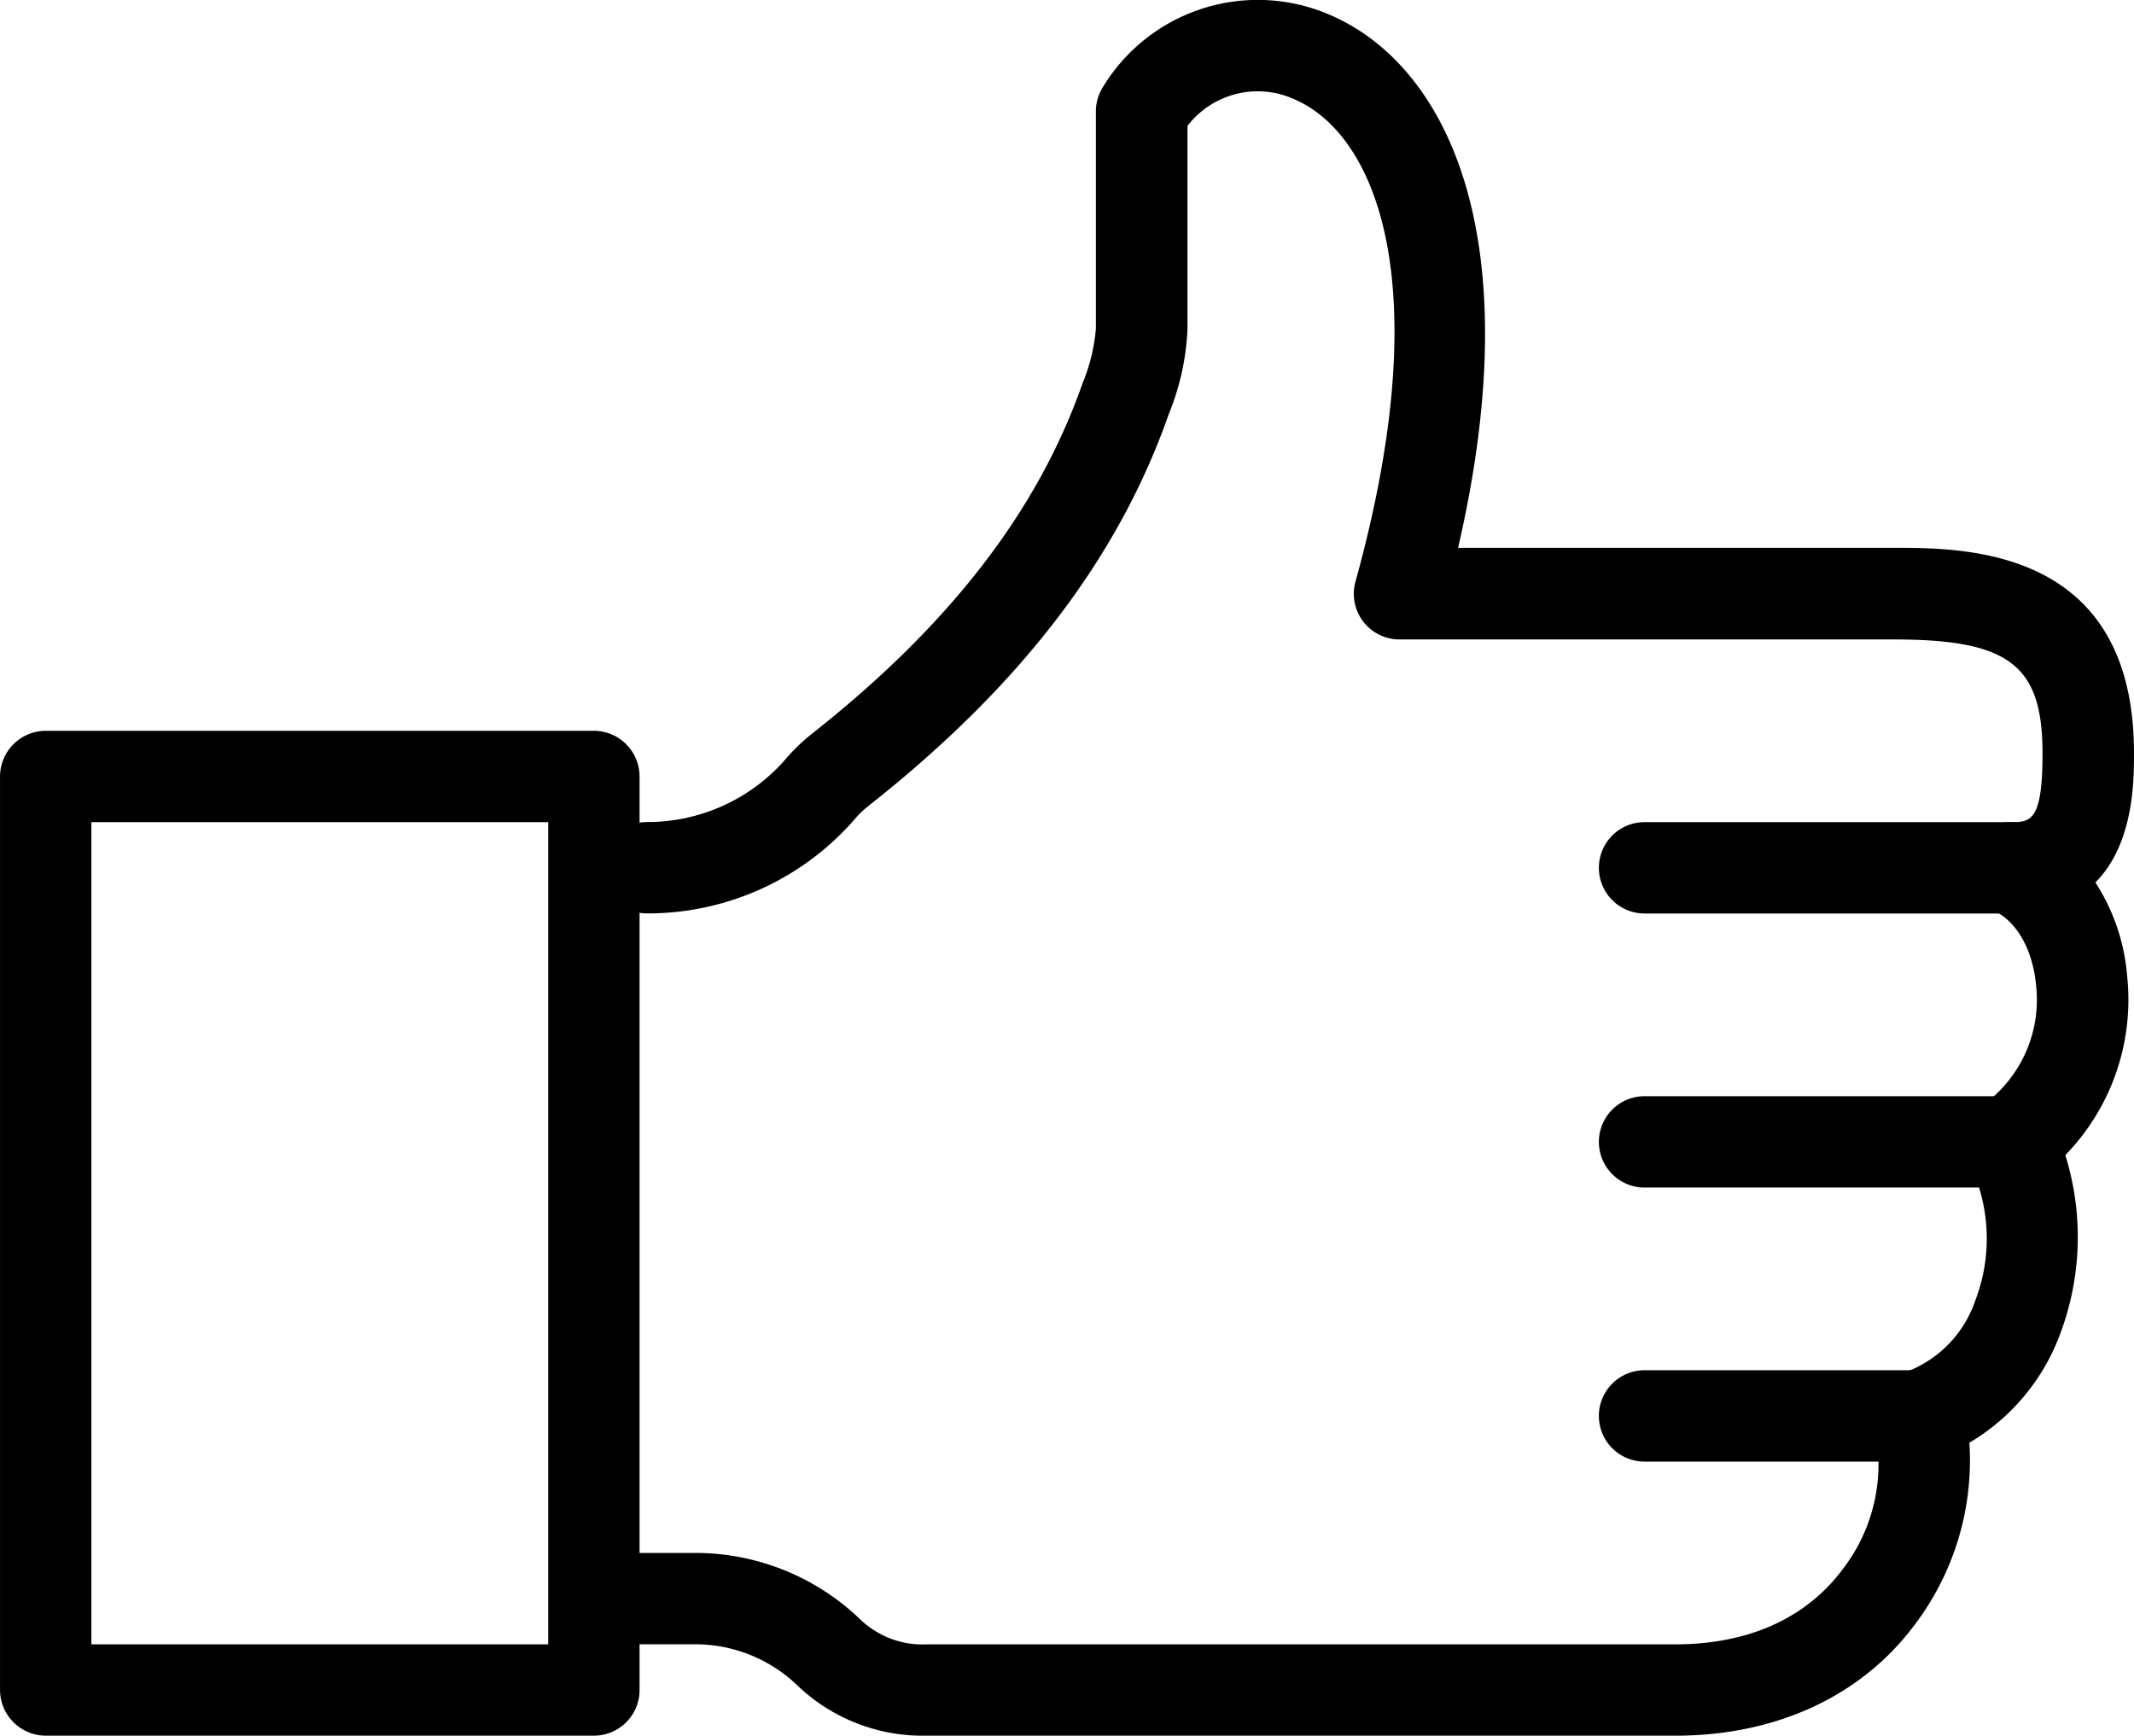 <svg xmlns="http://www.w3.org/2000/svg" width="123.984" height="100.854" viewBox="0 0 123.984 100.854">
  <g id="like-comment-share" transform="translate(-1.279 -10.001)">
    <path id="Path_3434" data-name="Path 3434" d="M89.859,75.308H73.934a2.654,2.654,0,0,1,0-5.308H89.859a2.654,2.654,0,1,1,0,5.308Z" transform="translate(22.893 19.622)"/>
    <path id="Path_3435" data-name="Path 3435" d="M95.167,63.308H73.934a2.654,2.654,0,1,1,0-5.308H95.167a2.654,2.654,0,1,1,0,5.308Z" transform="translate(22.893 15.698)"/>
    <path id="Path_3436" data-name="Path 3436" d="M95.167,51.308H73.934a2.654,2.654,0,0,1,0-5.308H95.167a2.654,2.654,0,1,1,0,5.308Z" transform="translate(22.893 11.773)"/>
    <path id="Path_3437" data-name="Path 3437" d="M90.1,110.855H46.634a10.537,10.537,0,0,1-7.511-2.9,8.559,8.559,0,0,0-5.972-2.41H29.934a2.654,2.654,0,1,1,0-5.308H33.14a13.825,13.825,0,0,1,9.656,3.9,5.232,5.232,0,0,0,3.832,1.412H90.091c5.319,0,8.212-2.33,9.693-4.3a9.975,9.975,0,0,0,1.906-8.27,2.632,2.632,0,0,1,1.709-3.217,6.739,6.739,0,0,0,4.135-4.178,10.057,10.057,0,0,0-.292-7.909,2.652,2.652,0,0,1,.828-3.525,7.542,7.542,0,0,0,2.994-6.959c-.207-2.1-1.184-3.742-2.543-4.316a2.652,2.652,0,0,1,1.019-5.1c1.2,0,1.906,0,1.906-3.992,0-5.138-1.937-6.625-8.642-6.625H74.082a2.654,2.654,0,0,1-2.553-3.365c4.836-17.459,1.115-26-3.535-28.016a5.144,5.144,0,0,0-6.226,1.539V29.13a14.693,14.693,0,0,1-1.078,4.91c-2.935,8.392-8.636,15.829-17.427,22.767a5.337,5.337,0,0,0-.86.833,15.942,15.942,0,0,1-12.05,5.436,2.654,2.654,0,1,1,0-5.308,10.656,10.656,0,0,0,7.957-3.53,11.4,11.4,0,0,1,1.661-1.619c7.973-6.29,13.111-12.941,15.7-20.346a10.669,10.669,0,0,0,.775-3.169V16.481a2.635,2.635,0,0,1,.387-1.385A10.526,10.526,0,0,1,70.09,10.886c6.524,2.829,11.678,12.437,7.4,30.947H102.81c4.178,0,13.95,0,13.95,11.933,0,1.561,0,5.276-2.245,7.511a11.653,11.653,0,0,1,1.842,5.4,12.954,12.954,0,0,1-3.588,10.446,15.973,15.973,0,0,1-.281,10.34,12.292,12.292,0,0,1-5.292,6.37,15.821,15.821,0,0,1-3.2,10.606c-3.095,4.135-8.042,6.418-13.9,6.418Z" transform="translate(8.503 0)"/>
    <path id="Path_3438" data-name="Path 3438" d="M35.783,100.39H3.934A2.665,2.665,0,0,1,1.28,97.736V44.654A2.665,2.665,0,0,1,3.934,42H35.783a2.658,2.658,0,0,1,2.654,2.654V97.736A2.652,2.652,0,0,1,35.783,100.39ZM6.588,95.082H33.129V47.308H6.588V95.082Z" transform="translate(0 10.465)"/>
  </g>
</svg>
